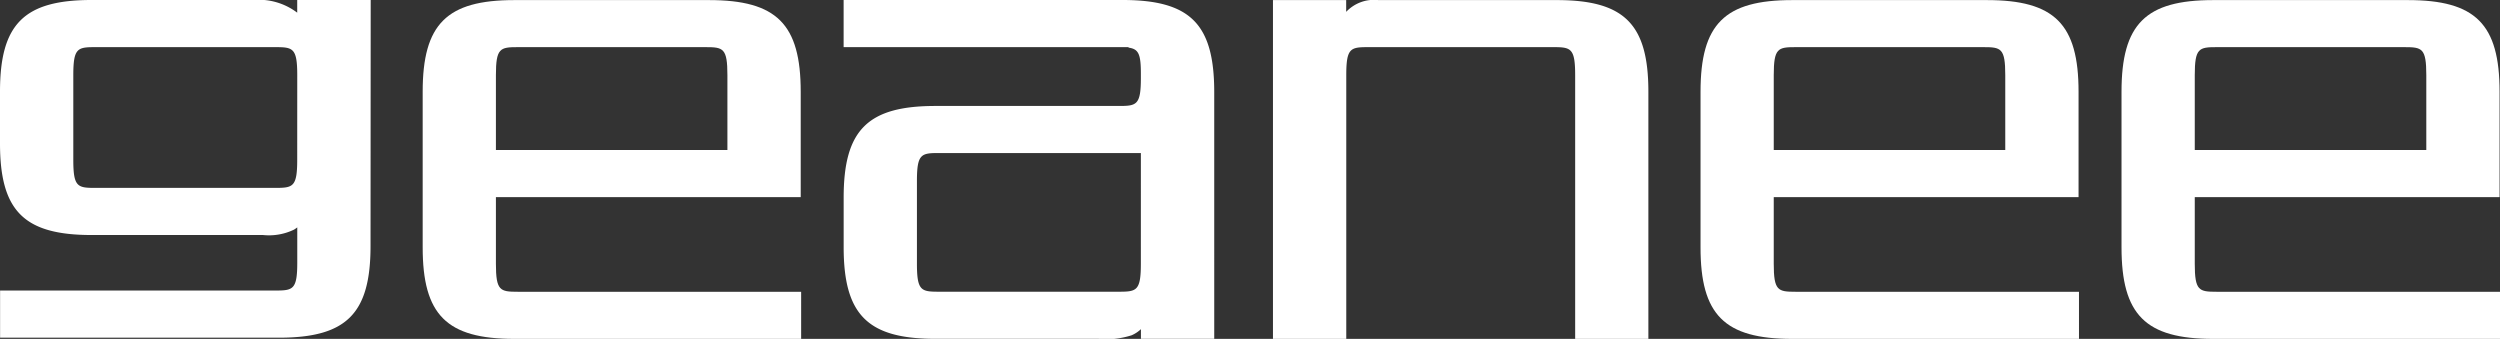 <svg id="footer_geanee_logo" xmlns="http://www.w3.org/2000/svg" width="140" height="18.977" viewBox="0 0 140 18.977">
  <rect x="0" y="0" width="140" height="18.977" fill="#333333" stroke="none"/>
  <path id="パス_569" data-name="パス 569" d="M327.787,360.838H343.85V358.2H327.98c-.989,0-1.223-.058-1.223-1.569V352.9h17.069V347c0-3.791-1.344-5.134-5.136-5.134h-10.9c-3.79,0-5.135,1.343-5.135,5.134V355.7C322.652,359.494,324,360.838,327.787,360.838Zm-1.03-14.768c0-1.512.234-1.569,1.223-1.569H338.5c.989,0,1.223.058,1.223,1.569v4.19H326.757Z" transform="translate(-203.85 -341.861)" fill="#fff"/>
  <path id="パス_570" data-name="パス 570" d="M292.57,360.838h16.063V358.2h-15.87c-.99,0-1.223-.058-1.223-1.569V352.9h17.069V347c0-3.791-1.343-5.134-5.134-5.134h-10.9c-3.791,0-5.135,1.343-5.135,5.134V355.7C287.435,359.494,288.779,360.838,292.57,360.838Zm-1.03-14.768c0-1.512.234-1.569,1.223-1.569h10.518c.99,0,1.224.058,1.224,1.569v4.19H291.54Z" transform="translate(-192.21 -341.861)" fill="#fff"/>
  <path id="パス_571" data-name="パス 571" d="M185.68,360.838h16.064V358.2h-15.87c-.991,0-1.223-.058-1.223-1.569V352.9h17.069V347c0-3.791-1.345-5.134-5.136-5.134h-10.9c-3.791,0-5.134,1.343-5.134,5.134V355.7C180.546,359.494,181.89,360.838,185.68,360.838Zm-1.029-14.768c0-1.512.232-1.569,1.223-1.569h10.518c.99,0,1.223.058,1.223,1.569v4.19H184.651Z" transform="translate(-156.88 -341.861)" fill="#fff"/>
  <path id="パス_572" data-name="パス 572" d="M268.6,346.07l0,14.768h4.1V347c0-3.791-1.344-5.134-5.135-5.134h-9.98a2.142,2.142,0,0,0-1.808.659v-.659h-4.1v18.977h4.105V346.07c0-1.512.233-1.569,1.222-1.569h10.365C268.362,344.5,268.6,344.558,268.6,346.07Z" transform="translate(-180.391 -341.861)" fill="#fff"/>
  <path id="パス_573" data-name="パス 573" d="M231.378,341.861H215.763v2.64h15.955v.028c.567.075.691.368.691,1.465v.231c0,1.512-.234,1.57-1.223,1.57H220.9c-3.792,0-5.135,1.344-5.135,5.134V355.7c0,3.791,1.343,5.135,5.135,5.135h9.144a4.56,4.56,0,0,0,1.85-.2,1.8,1.8,0,0,0,.518-.341v.541h4.105V347C236.514,343.2,235.17,341.861,231.378,341.861Zm1.03,14.767c0,1.512-.234,1.569-1.223,1.569H221.091c-.989,0-1.223-.058-1.223-1.569V352c0-1.512.234-1.569,1.223-1.569h11.318Z" transform="translate(-168.52 -341.861)" fill="#fff"/>
  <path id="パス_574" data-name="パス 574" d="M161.839,341.861v.71a3.564,3.564,0,0,0-2.463-.71H150.33c-3.791,0-5.135,1.343-5.135,5.134v2.893c0,3.791,1.344,5.134,5.135,5.134h9.594a3.227,3.227,0,0,0,1.733-.3,1.878,1.878,0,0,0,.185-.127v1.967c0,1.512-.234,1.569-1.224,1.569H145.2v2.641H160.81c3.792,0,5.135-1.344,5.135-5.136l.009-13.778Zm0,8.952c0,1.512-.234,1.57-1.224,1.57H150.523c-.989,0-1.223-.058-1.223-1.57V346.07c0-1.512.234-1.569,1.223-1.569h10.094c.99,0,1.224.058,1.224,1.569Z" transform="translate(-145.195 -341.861)" fill="#fff"/>
</svg>
